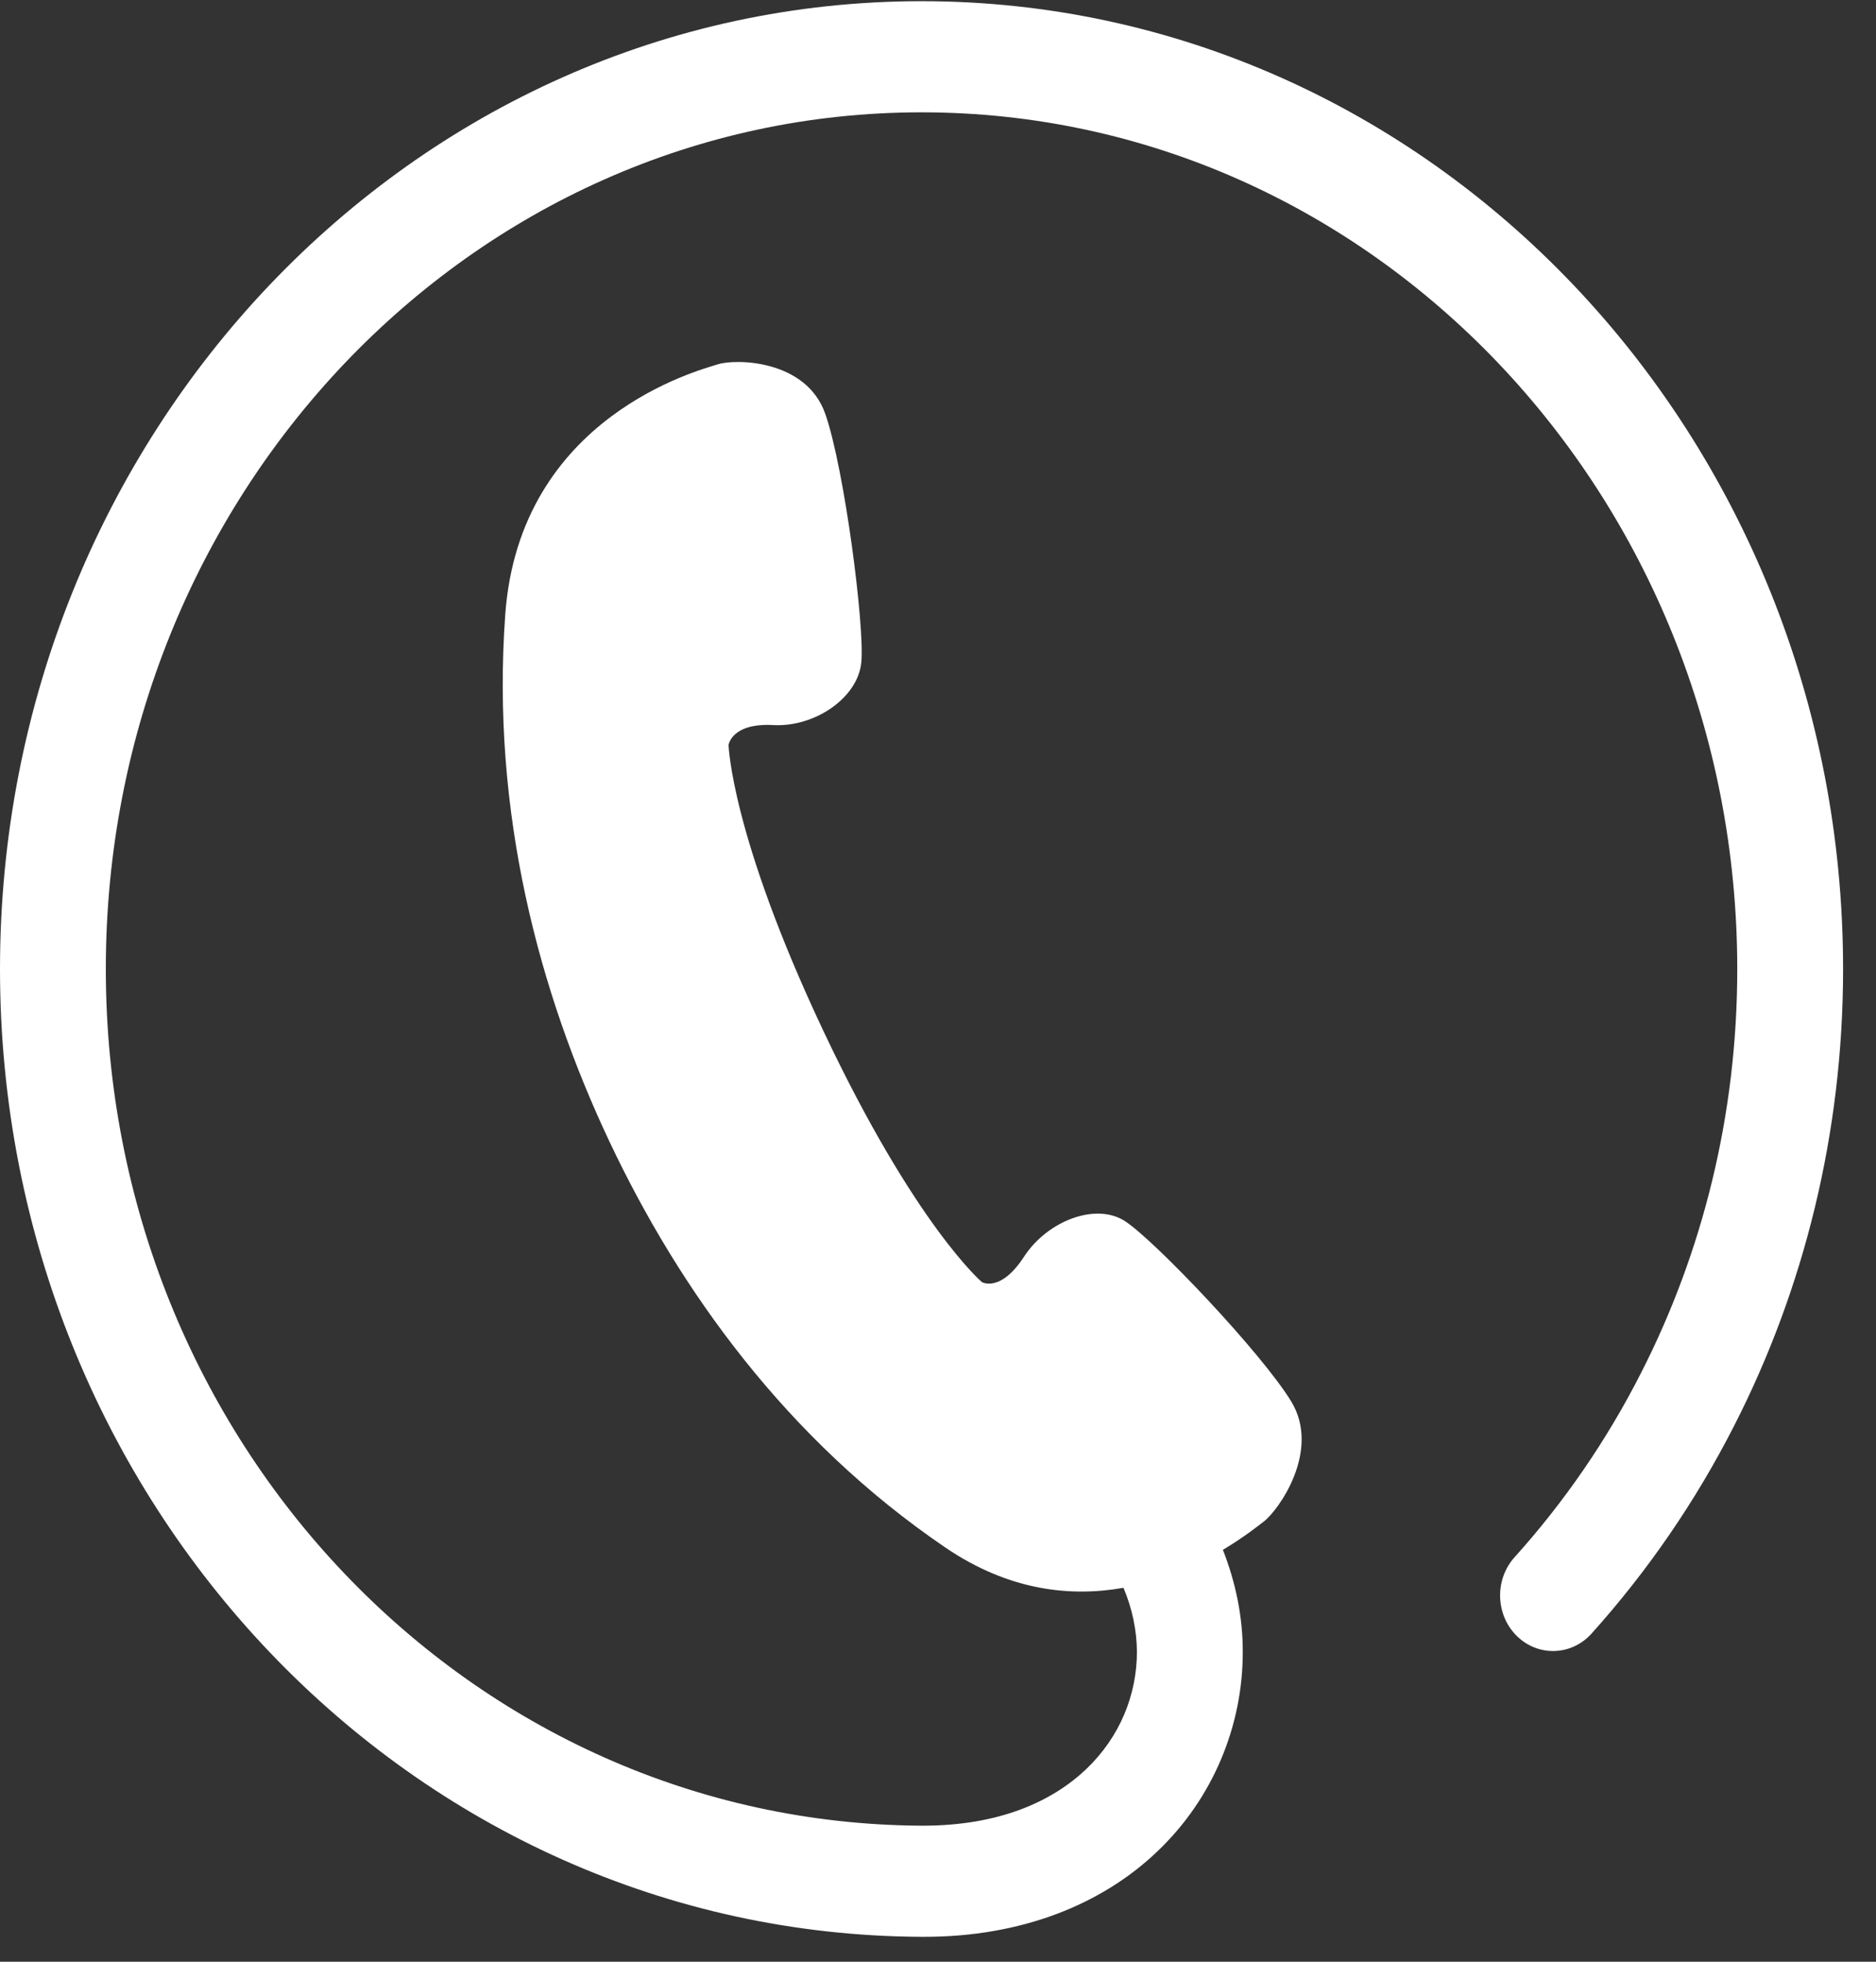 <svg width="22" height="23" viewBox="0 0 22 23" fill="none" xmlns="http://www.w3.org/2000/svg">
<rect x="0" y="0" width="22" height="23" fill="#333333" stroke="none"/>
<path d="M10.807 0.014C4.838 0.014 0 5.094 0 11.361C0 17.629 4.84 22.679 10.804 22.708H10.818L10.831 22.708C11.976 22.71 12.921 22.33 13.573 21.706C14.226 21.085 14.575 20.232 14.574 19.369C14.575 18.963 14.493 18.558 14.341 18.171C14.598 18.017 14.769 17.878 14.818 17.841C14.993 17.71 15.493 17.009 15.143 16.432C14.79 15.855 13.537 14.54 13.194 14.318C12.853 14.095 12.283 14.312 12.008 14.735C11.732 15.159 11.515 15.032 11.515 15.032C11.515 15.032 10.733 14.369 9.652 12.079C8.571 9.787 8.544 8.734 8.544 8.734C8.544 8.734 8.579 8.475 9.066 8.501C9.553 8.528 10.063 8.183 10.101 7.762C10.141 7.343 9.903 5.498 9.679 4.855C9.455 4.211 8.621 4.205 8.416 4.272C8.209 4.339 6.093 4.88 5.925 7.207C5.757 9.535 6.328 11.648 7.146 13.382C7.965 15.116 9.22 16.874 11.085 18.143C11.84 18.657 12.565 18.724 13.175 18.616C13.279 18.862 13.331 19.116 13.333 19.369C13.331 19.869 13.137 20.36 12.739 20.741C12.339 21.121 11.723 21.403 10.831 21.405L10.809 21.405C5.522 21.377 1.241 16.906 1.241 11.361C1.241 8.585 2.311 6.078 4.043 4.258C5.776 2.44 8.163 1.317 10.807 1.317C13.45 1.317 15.838 2.44 17.571 4.258C19.303 6.078 20.372 8.585 20.373 11.361C20.373 13.075 19.965 14.684 19.246 16.094C18.844 16.885 18.343 17.612 17.761 18.258C17.526 18.52 17.537 18.932 17.786 19.179C18.035 19.426 18.428 19.415 18.664 19.153C19.32 18.423 19.885 17.603 20.34 16.709C21.153 15.116 21.614 13.293 21.614 11.361C21.613 5.094 16.776 0.014 10.807 0.014Z" fill="white"/>
</svg>

